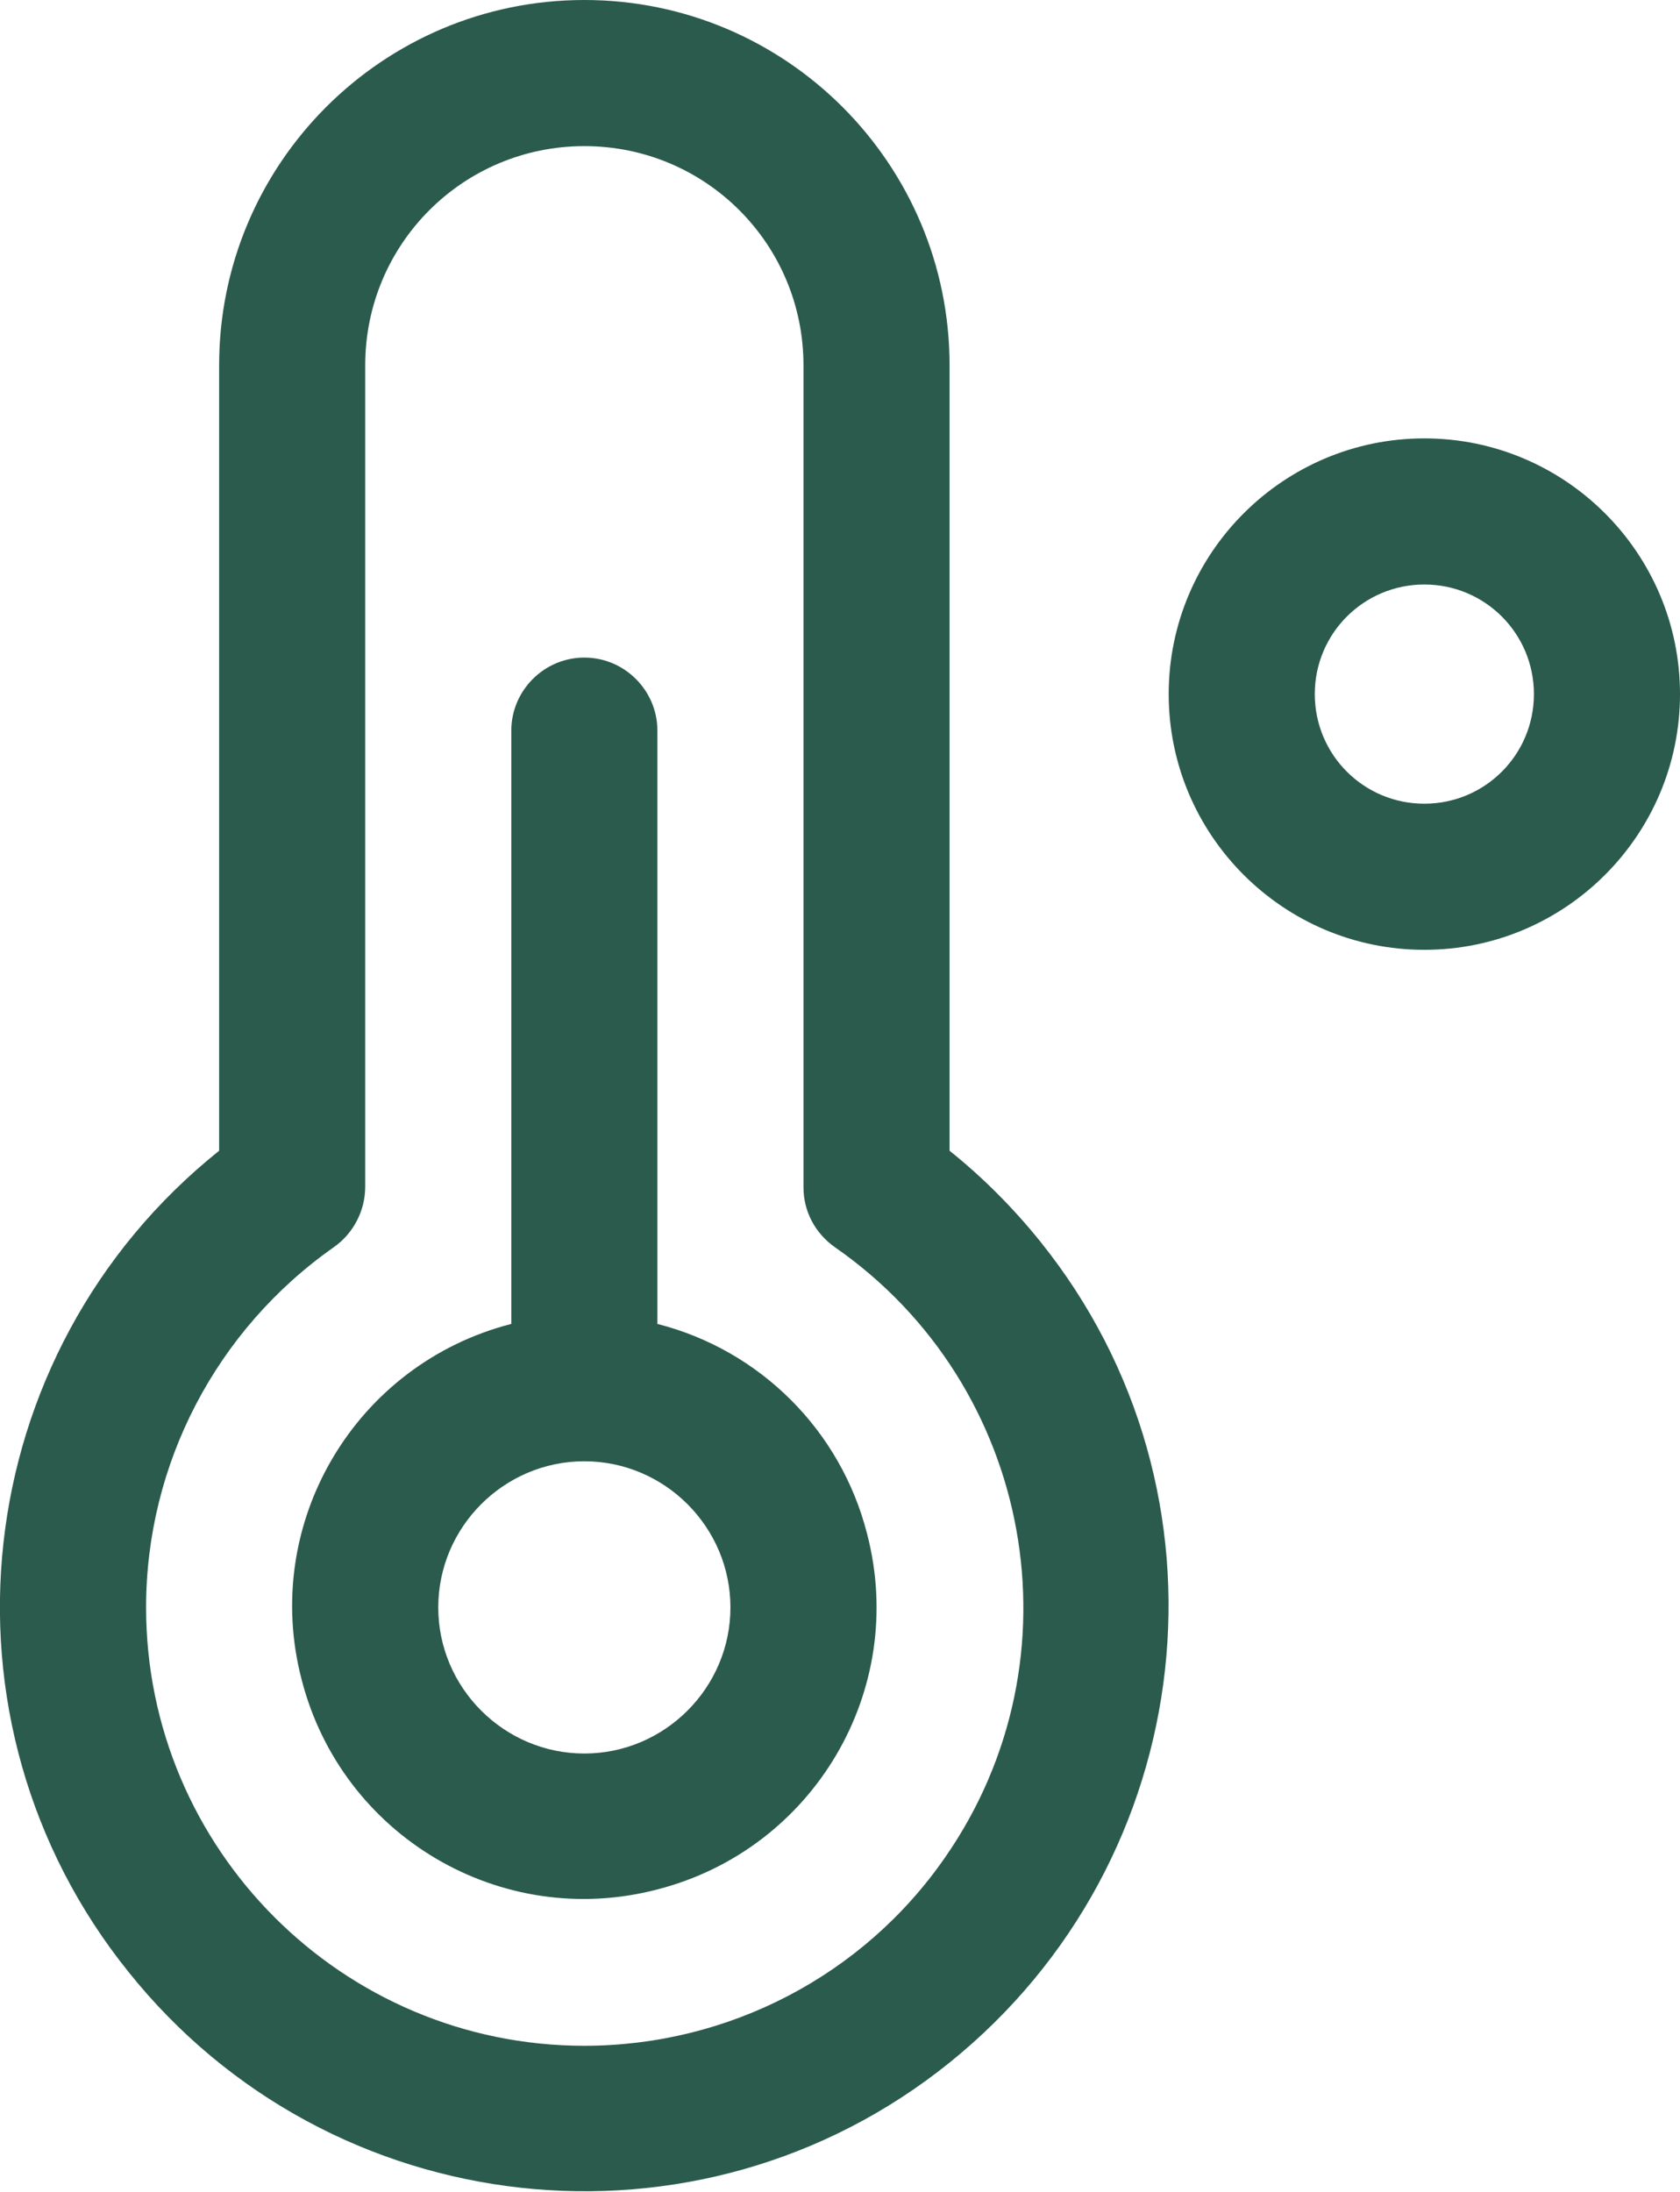 <?xml version="1.0" encoding="UTF-8"?>
<svg id="Ebene_1" xmlns="http://www.w3.org/2000/svg" viewBox="0 0 23 30">
  <defs>
    <style>
      .cls-1 {
        fill: #2b5b4d;
      }
    </style>
  </defs>
  <path class="cls-1" d="M19.5,6c-1.93,0-3.5,1.57-3.5,3.5s1.57,3.5,3.5,3.5,3.5-1.57,3.5-3.5-1.57-3.5-3.5-3.5ZM19.5,11c-.83,0-1.5-.67-1.5-1.5s.67-1.5,1.5-1.5,1.5.67,1.5,1.5-.67,1.5-1.5,1.5ZM9,18.12v-8.12c0-.55-.45-1-1-1s-1,.45-1,1v8.12c-2.14.55-3.43,2.73-2.87,4.87.55,2.14,2.73,3.43,4.87,2.87,2.14-.55,3.43-2.73,2.87-4.87-.36-1.41-1.46-2.51-2.87-2.87ZM8,24c-1.1,0-2-.9-2-2s.9-2,2-2,2,.9,2,2-.9,2-2,2ZM13,15.75V5c0-2.76-2.24-5-5-5S3,2.24,3,5v10.75c-3.45,2.76-4.01,7.8-1.24,11.24,2.76,3.45,7.8,4.01,11.24,1.24s4.01-7.8,1.24-11.24c-.37-.46-.79-.88-1.24-1.24ZM8,28c-3.31,0-6-2.69-6-6,0-1.96.96-3.8,2.57-4.93.27-.19.43-.5.43-.83V5c0-1.66,1.34-3,3-3s3,1.34,3,3v11.25c0,.33.16.63.43.82,2.72,1.89,3.4,5.63,1.51,8.35-1.12,1.62-2.97,2.58-4.94,2.58Z"/>
</svg>